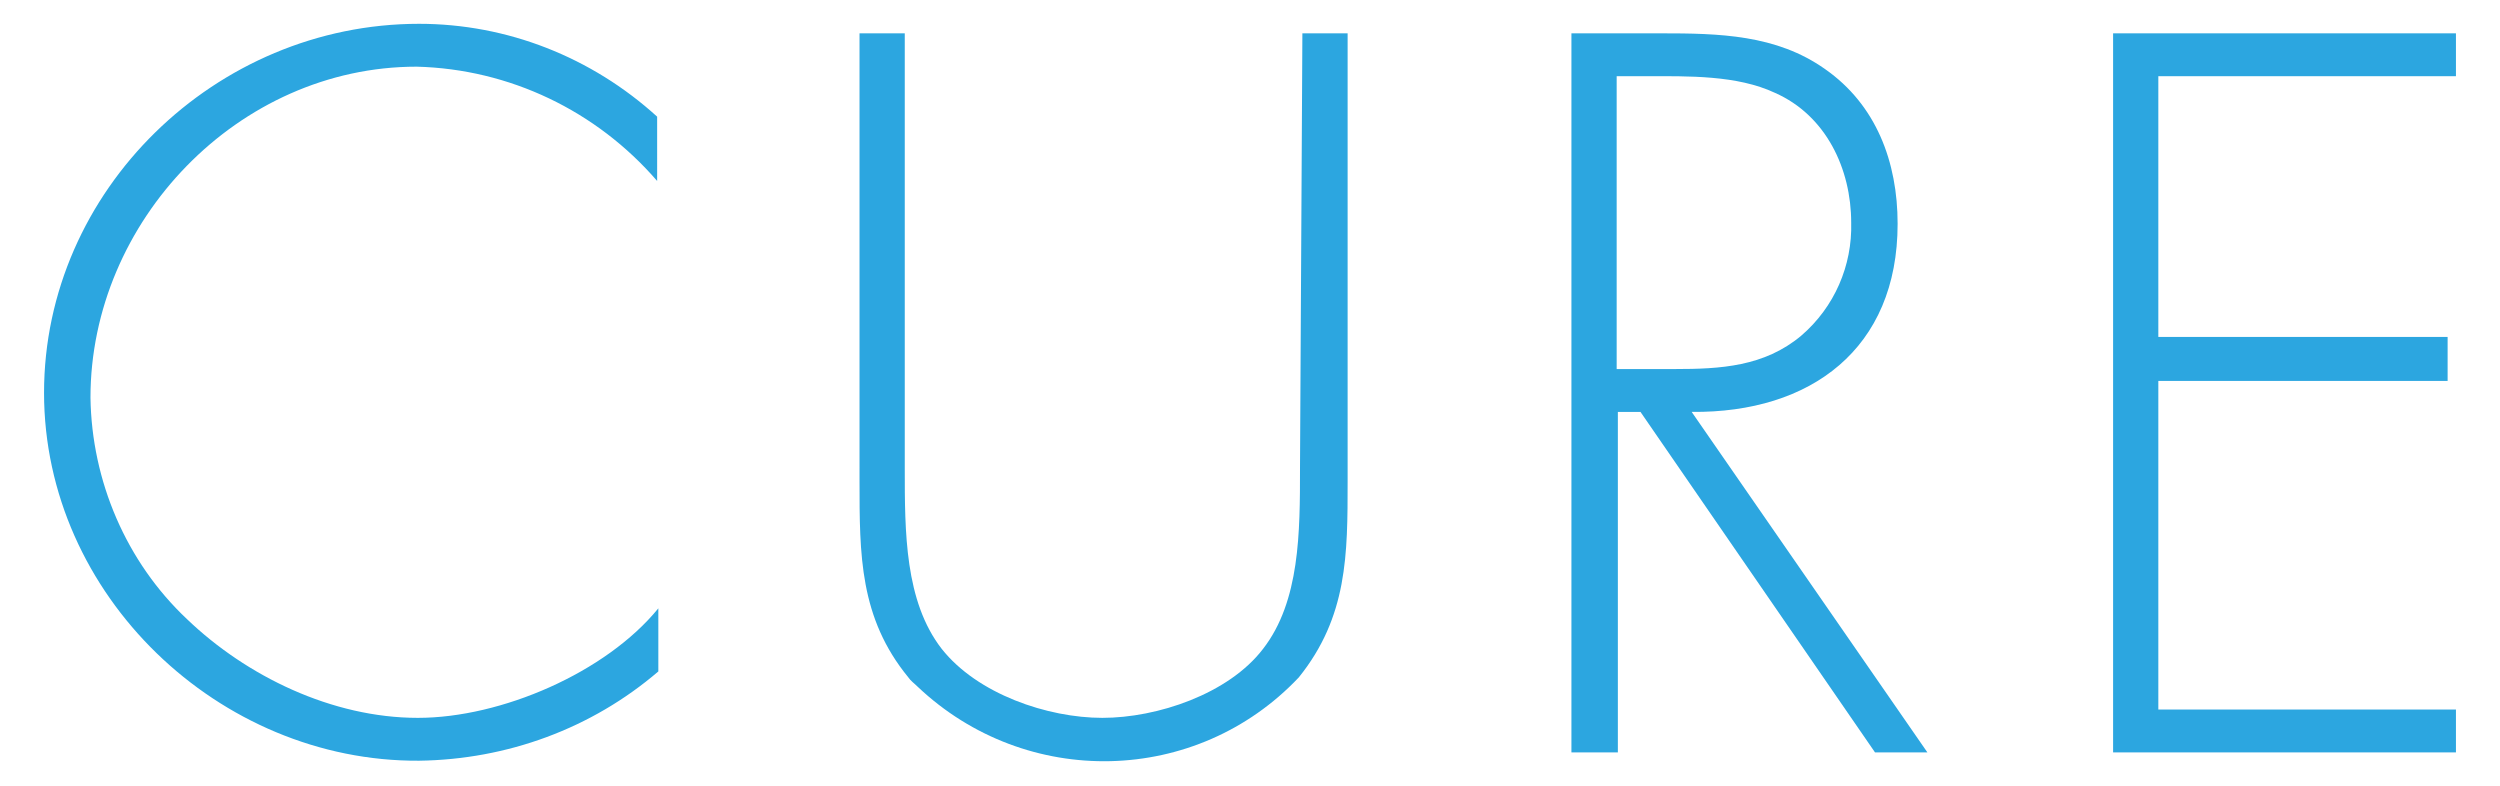 <?xml version="1.0" encoding="utf-8"?>
<!-- Generator: Adobe Illustrator 21.1.0, SVG Export Plug-In . SVG Version: 6.00 Build 0)  -->
<svg version="1.1" id="レイヤー_1" xmlns="http://www.w3.org/2000/svg" xmlns:xlink="http://www.w3.org/1999/xlink" x="0px"
	 y="0px" viewBox="0 0 210 66" style="enable-background:new 0 0 210 66;" xml:space="preserve">
<style type="text/css">
	.st0{fill:#2CA6E0;}
</style>
<title>cure</title>
<g id="レイヤー_2">
	<g id="contents">
		<path class="st0" d="M55.2,15.2C50.1,9.3,42.8,5.8,35,5.6c-15,0-27.4,13-27.4,27.8c0.1,7,3,13.8,8.1,18.6c5,4.8,12.2,8.3,19.4,8.3
			c7,0,15.8-3.8,20.2-9.2v5.3c-5.6,4.8-12.7,7.4-20.1,7.5C18.4,64,3.7,50,3.7,33C3.7,16,18.1,2,35.2,2c7.4,0,14.5,2.8,20,7.8V15.2z"
			/>
		<path class="st0" d="M109.4,2.8h3.8v37.6c0,6.2,0,11.4-4.1,16.5c-8.6,9.1-22.9,9.4-32,0.8c-0.3-0.3-0.6-0.5-0.8-0.8
			c-4.1-5-4.1-10.3-4.1-16.5V2.8h3.8v36.5c0,5.4,0,11.2,3.1,15.2c3,3.8,8.9,5.8,13.5,5.8s10.6-2,13.5-5.8c3.1-4,3.1-9.8,3.1-15.2
			L109.4,2.8z"/>
		<path class="st0" d="M161.9,63.2h-4.4l-19.7-28.6h-1.9v28.6H132V2.8h7.5c4.9,0,9.7,0.1,13.8,3c4.3,3,6.1,7.8,6.1,13
			c0,10.5-7.3,15.9-17.3,15.8L161.9,63.2z M140.7,31c3.8,0,7.5-0.2,10.6-2.8c2.8-2.4,4.3-5.9,4.2-9.5c0-4.5-2.1-9-6.4-10.9
			c-3.2-1.5-7.3-1.4-10.8-1.4h-2.5V31H140.7z"/>
		<path class="st0" d="M181.3,6.4v21.9h24.3V32h-24.3v27.6h25v3.6h-28.8V2.8h28.8v3.6H181.3z"/>
	</g>
</g>
</svg>
